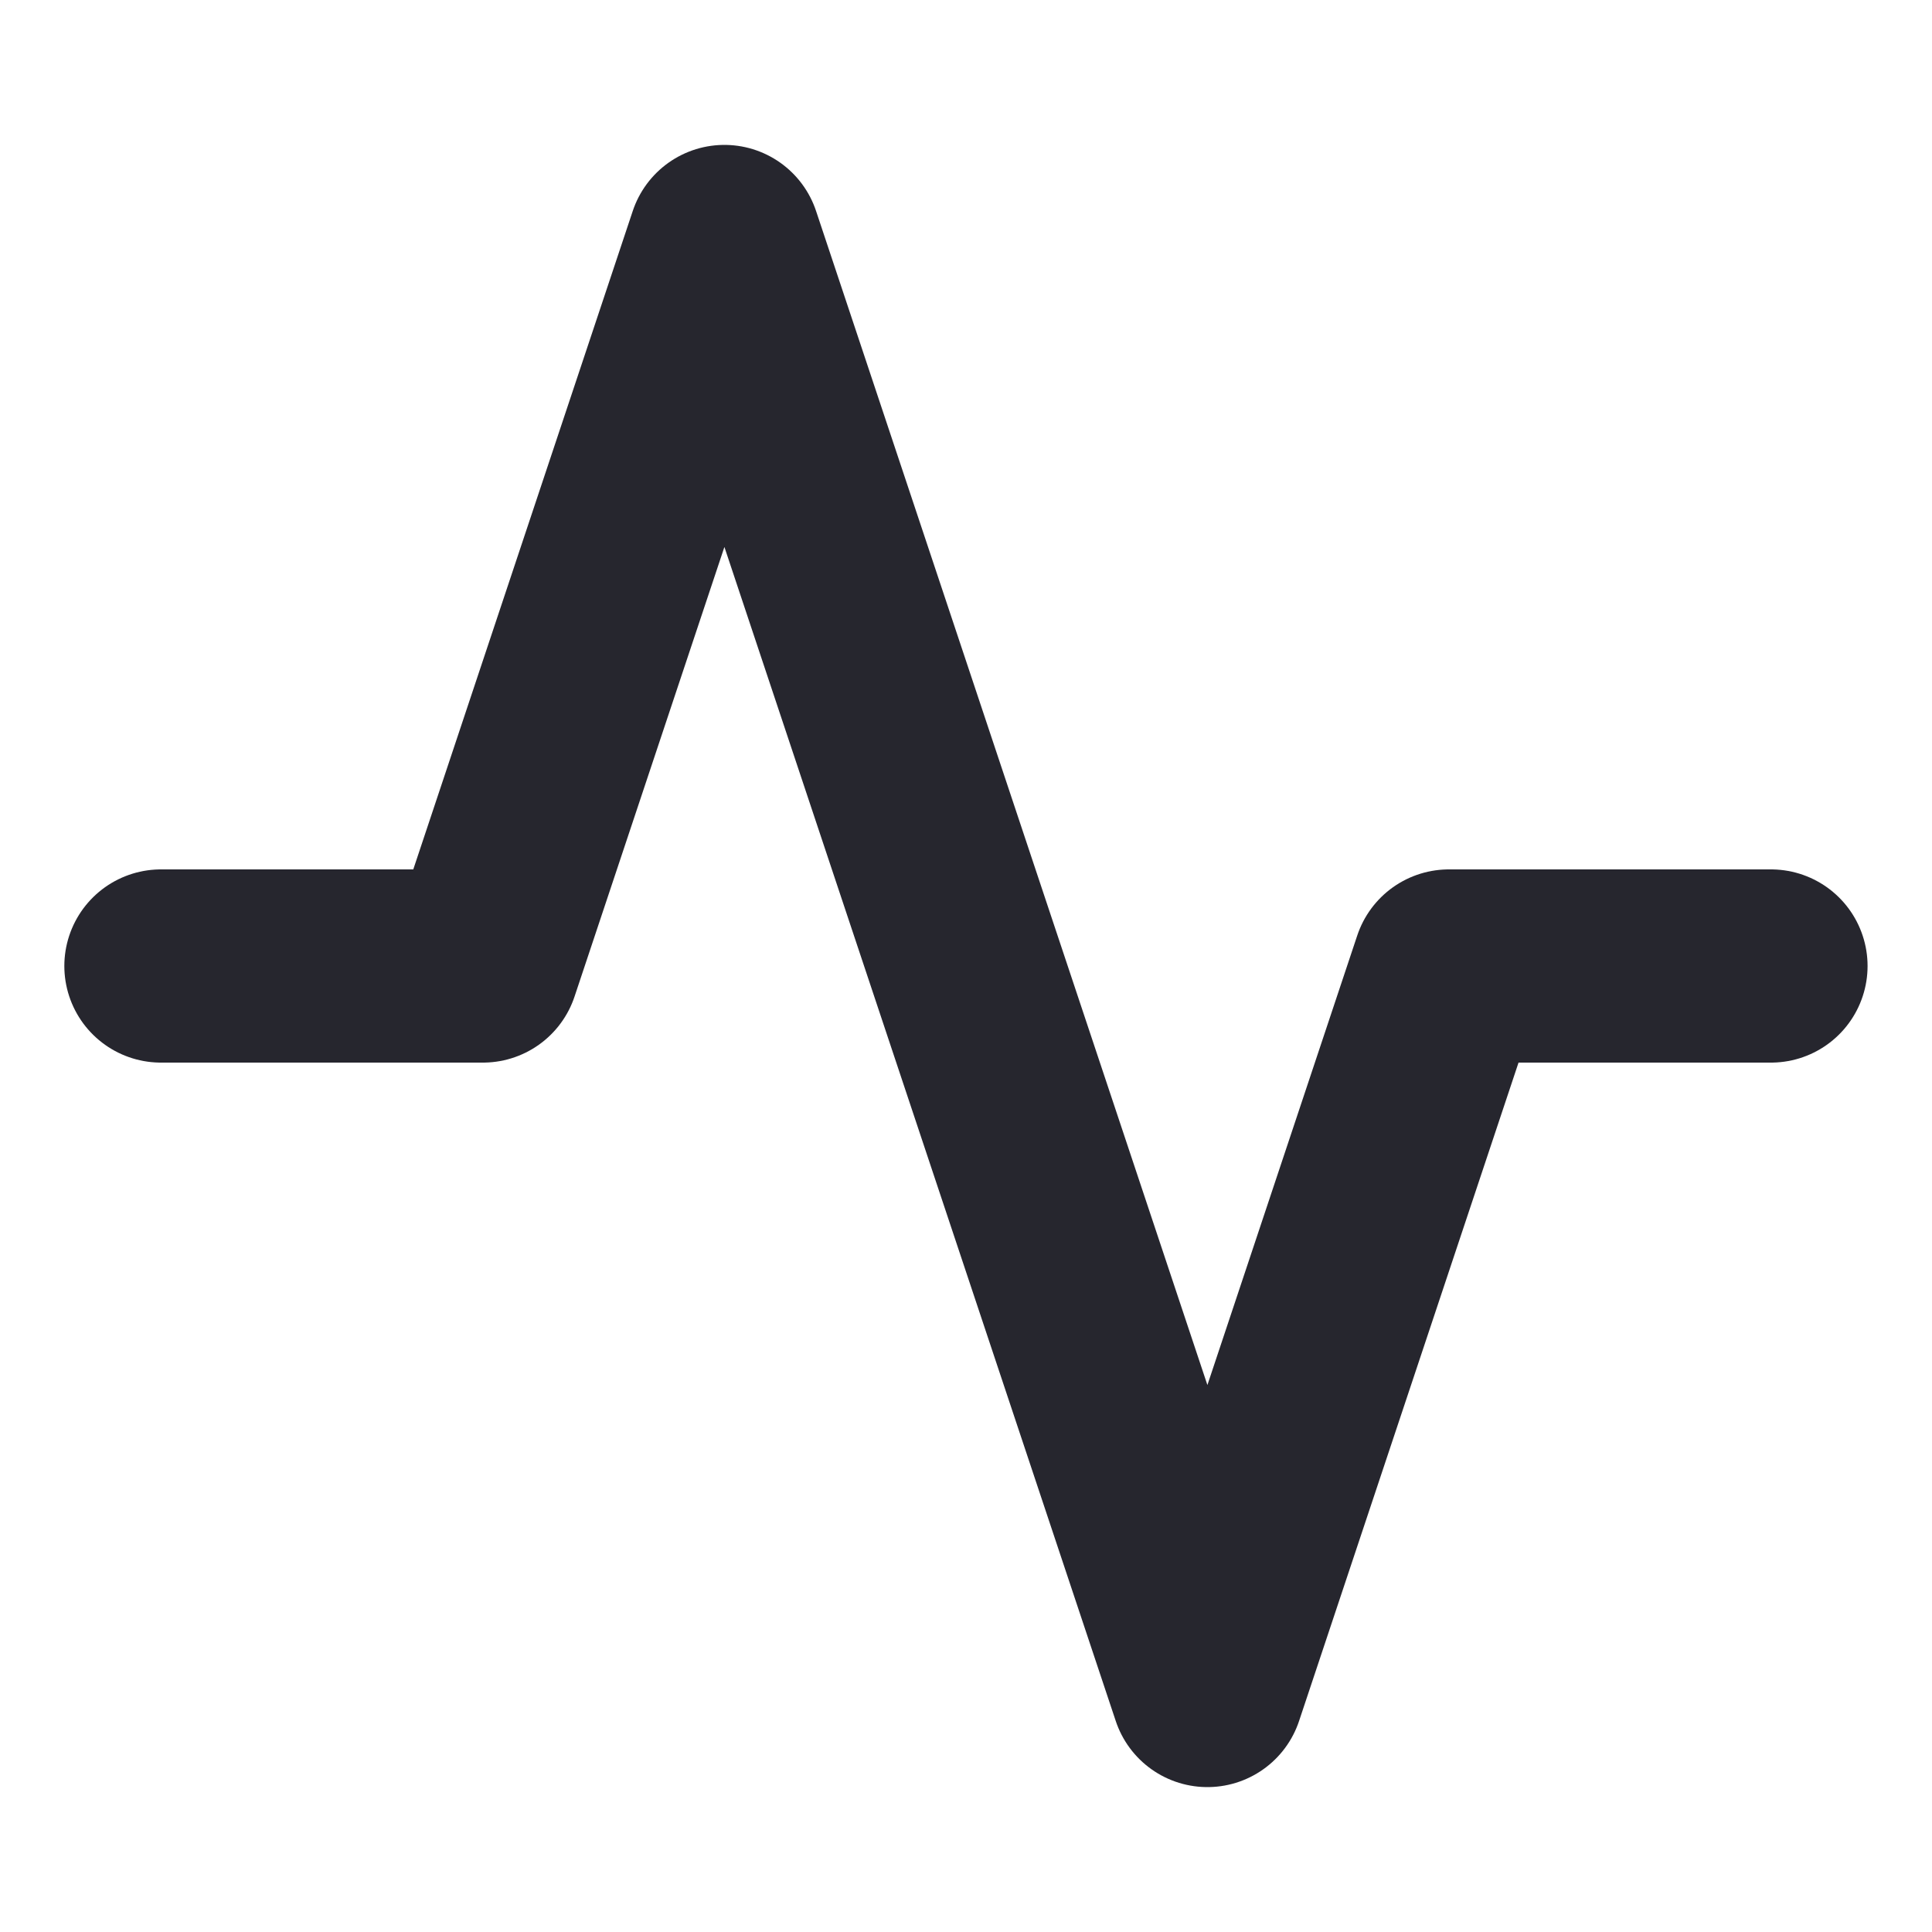 <svg width="20" height="20" viewBox="0 0 20 20" fill="none" xmlns="http://www.w3.org/2000/svg">
<path d="M18.333 10H14.999L12.499 17.5L7.499 2.5L4.999 10H1.666" stroke="#26262E" stroke-width="2" stroke-linecap="round" stroke-linejoin="round"/>
</svg>
